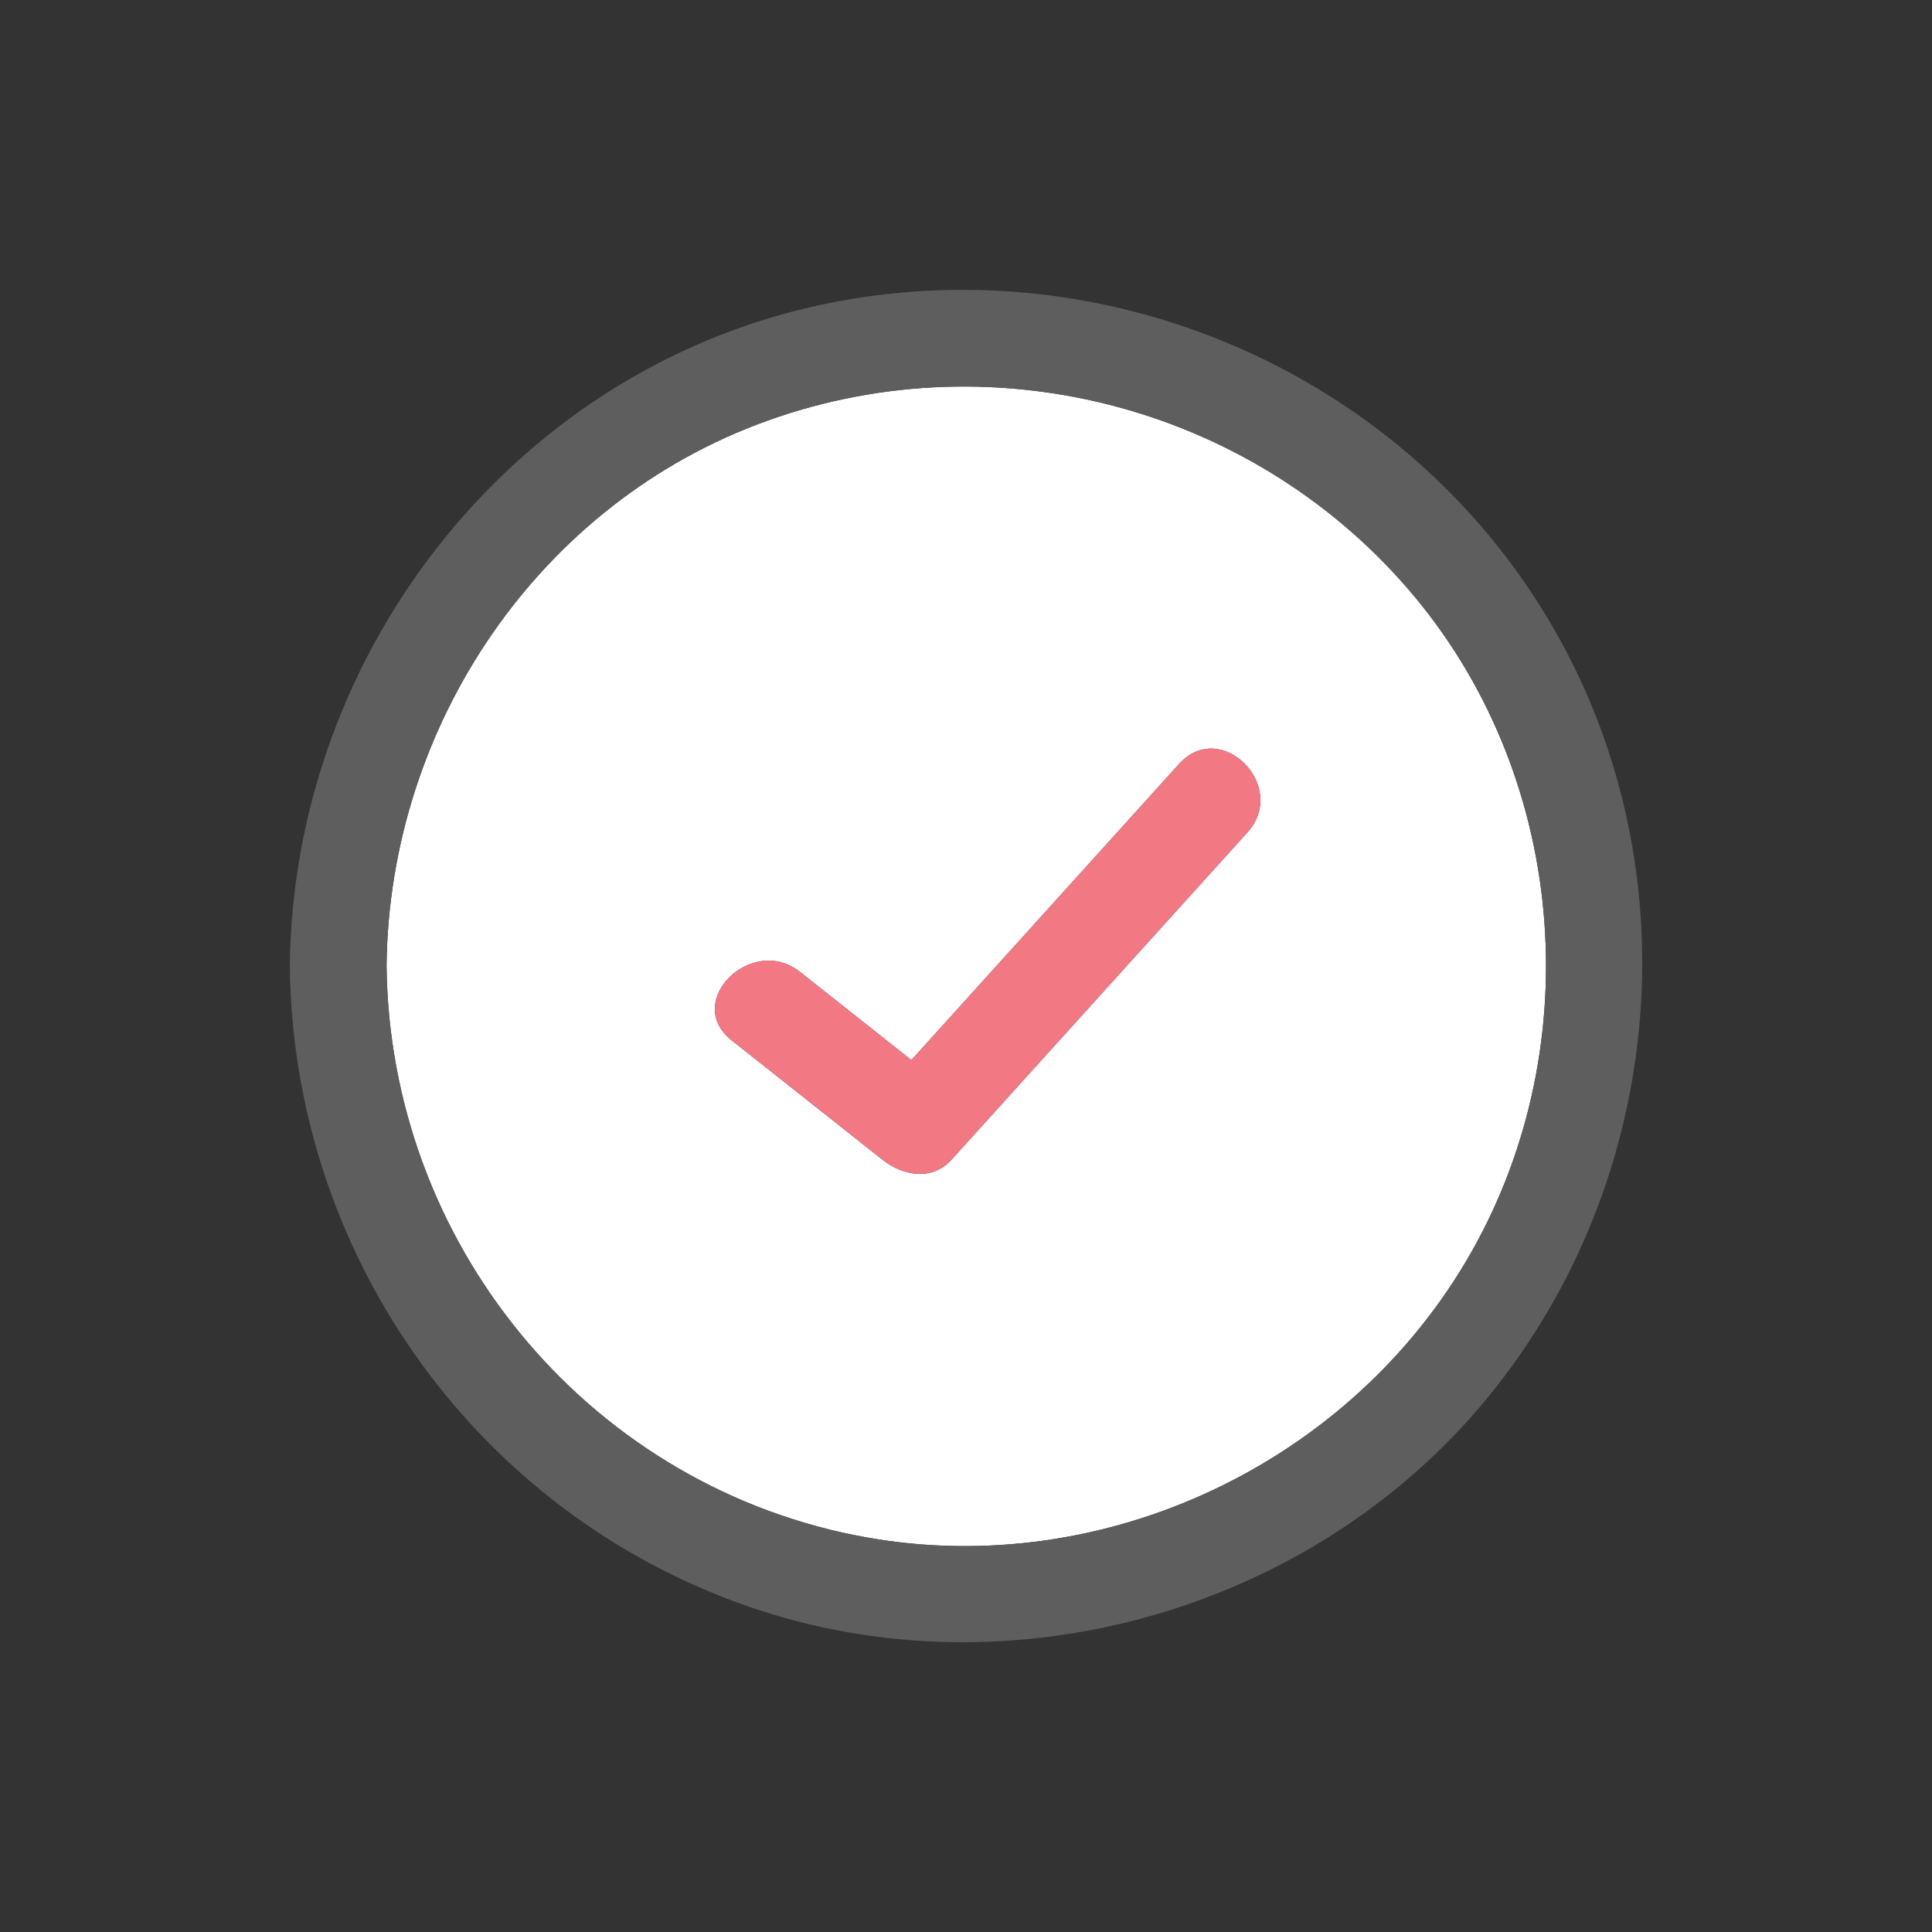 <svg width="100" height="100" viewBox="0 0 100 100" fill="none" xmlns="http://www.w3.org/2000/svg">
<rect x="0" y="0" width="100" height="100" fill="#333333" stroke="none"/>
<g clip-path="url(#clip0_1372_51992)">
<path d="M44.228 79.456C56.548 81.945 69.449 76.096 75.855 65.329C82.23 54.617 81.234 40.53 73.241 30.91C65.142 21.17 51.66 17.494 39.731 21.771C27.896 26.012 20.138 37.545 20.008 49.99C20.158 64.232 30.205 76.627 44.228 79.461V79.456ZM41.408 50.306C43.331 51.828 45.25 53.345 47.173 54.868C51.79 49.76 56.408 44.652 61.026 39.544C63.194 37.145 66.725 40.7 64.566 43.084C59.458 48.738 54.35 54.387 49.236 60.041C48.245 61.138 46.712 60.847 45.695 60.041C43.086 57.977 40.477 55.909 37.867 53.846C35.338 51.848 38.909 48.327 41.408 50.306Z" fill="white"/>
<path d="M38.088 82.922C51.74 87.97 67.762 83.588 76.987 72.356C86.272 61.048 87.694 44.752 80.177 32.118C72.635 19.438 57.68 12.862 43.226 15.627C26.89 18.747 15.175 33.54 15 49.991C15.155 64.659 24.295 77.825 38.088 82.922ZM39.731 21.771C51.66 17.495 65.142 21.166 73.241 30.911C81.234 40.526 82.23 54.618 75.855 65.33C69.449 76.097 56.553 81.946 44.228 79.457C30.205 76.628 20.159 64.228 20.008 49.986C20.138 37.541 27.896 26.013 39.731 21.771Z" fill="#5E5E5E"/>
<path d="M37.868 53.846C40.477 55.909 43.086 57.977 45.695 60.041C46.712 60.847 48.245 61.137 49.236 60.041C54.345 54.387 59.453 48.738 64.566 43.084C66.725 40.7 63.194 37.145 61.026 39.544C56.408 44.651 51.79 49.76 47.173 54.868C45.25 53.345 43.331 51.828 41.408 50.305C38.909 48.327 35.338 51.848 37.868 53.846Z" fill="#F27983"/>
</g>
<defs>
<clipPath id="clip0_1372_51992">
<rect width="70" height="70" fill="white" transform="translate(15 15)"/>
</clipPath>
</defs>
</svg>
